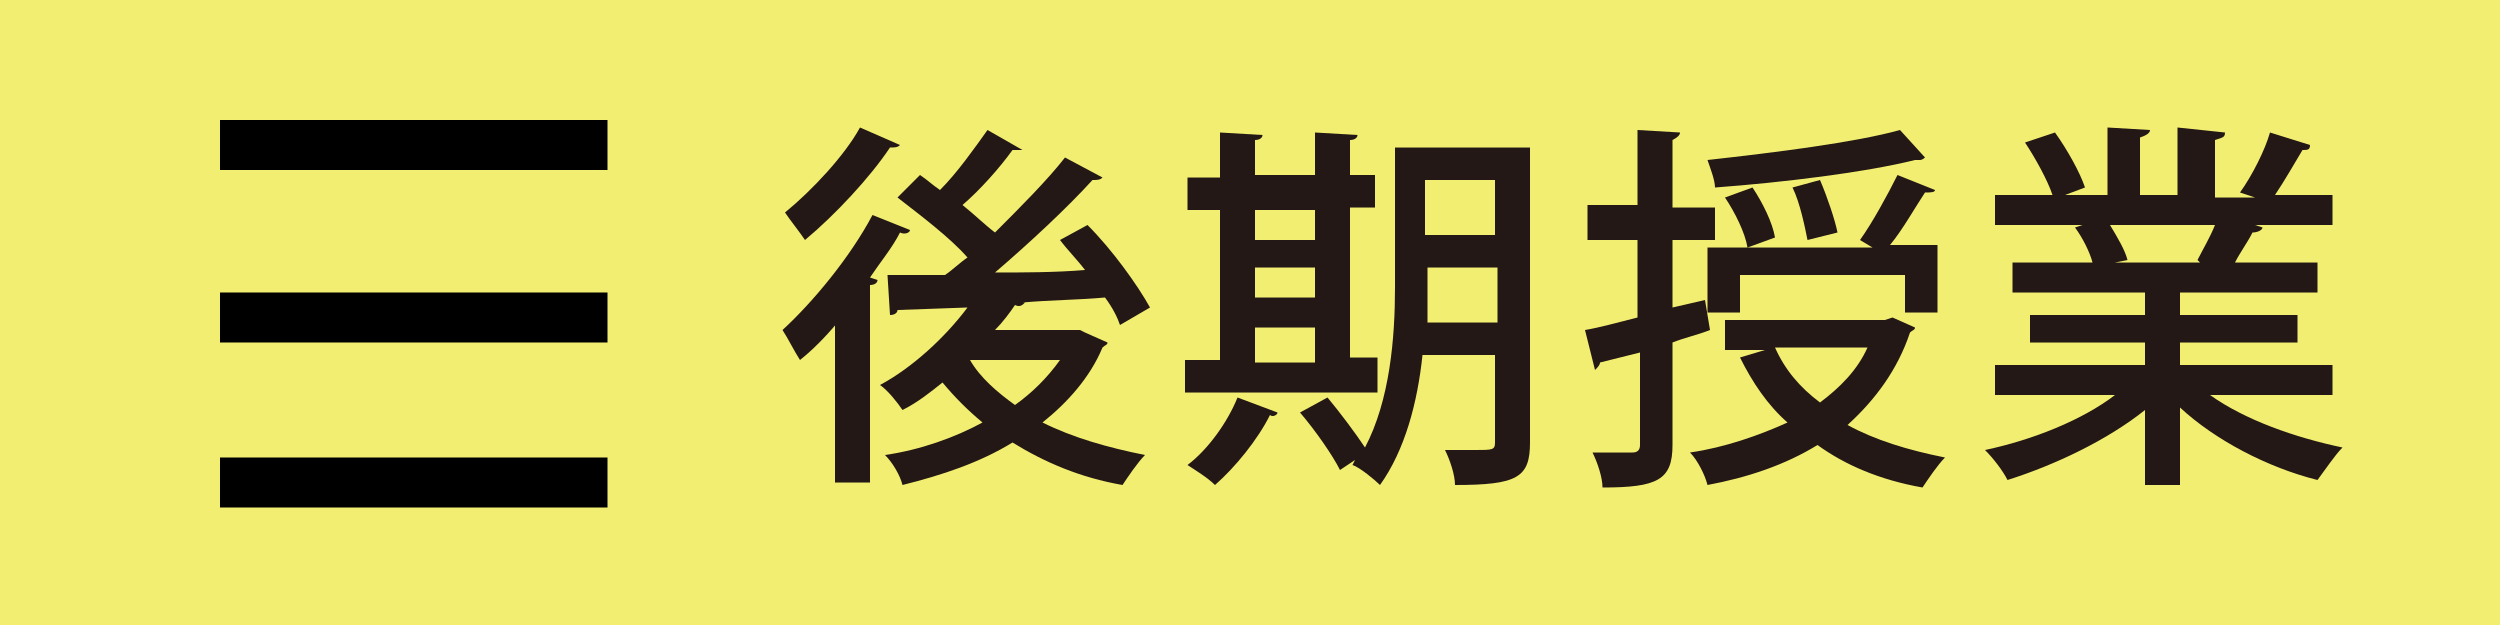 <?xml version="1.0" encoding="utf-8"?>
<!-- Generator: Adobe Illustrator 17.1.0, SVG Export Plug-In . SVG Version: 6.00 Build 0)  -->
<!DOCTYPE svg PUBLIC "-//W3C//DTD SVG 1.1//EN" "http://www.w3.org/Graphics/SVG/1.1/DTD/svg11.dtd">
<svg version="1.1" id="レイヤー_1" xmlns="http://www.w3.org/2000/svg" xmlns:xlink="http://www.w3.org/1999/xlink" x="0px"
	 y="0px" viewBox="0 0 100 25" enable-background="new 0 0 100 25" xml:space="preserve">
<rect fill="#F2EE71" width="100" height="25"/>
<rect x="8.8" y="4.8" width="15.5" height="2"/>
<rect x="8.8" y="11.7" width="15.5" height="2"/>
<rect x="8.8" y="18.3" width="15.5" height="2"/>
<g>
	<path fill="#231815" d="M33.5,12.9c-0.5,0.6-1,1.1-1.5,1.5c-0.2-0.3-0.5-0.9-0.7-1.2c1.2-1.1,2.7-2.9,3.6-4.6l1.5,0.6
		c0,0.1-0.2,0.2-0.4,0.1c-0.3,0.6-0.8,1.2-1.2,1.8l0.3,0.1c0,0.1-0.1,0.2-0.3,0.2v7.9h-1.4V12.9z M36,5.8c-0.1,0.1-0.2,0.1-0.4,0.1
		c-0.8,1.2-2.2,2.7-3.4,3.7c-0.2-0.3-0.6-0.8-0.8-1.1c1.1-0.9,2.4-2.3,3-3.4L36,5.8z M43.4,13.3l0.9,0.4c0,0.1-0.1,0.1-0.2,0.2
		c-0.5,1.2-1.4,2.2-2.4,3c1.2,0.6,2.6,1,4.1,1.3c-0.3,0.3-0.7,0.9-0.9,1.2c-1.7-0.3-3.1-0.9-4.4-1.7c-1.3,0.8-2.8,1.3-4.4,1.7
		c-0.1-0.4-0.4-0.9-0.7-1.2c1.4-0.2,2.8-0.7,3.9-1.3c-0.6-0.5-1.1-1-1.6-1.6c-0.5,0.4-1,0.8-1.6,1.1c-0.2-0.3-0.6-0.8-0.9-1
		c1.3-0.7,2.6-1.9,3.5-3.1l-2.8,0.1c0,0.1-0.1,0.2-0.3,0.2L35.5,11c0.7,0,1.5,0,2.3,0c0.3-0.2,0.6-0.5,0.9-0.7
		c-0.7-0.8-1.9-1.7-2.8-2.4l0.9-0.9c0.3,0.2,0.5,0.4,0.8,0.6c0.7-0.7,1.4-1.7,1.9-2.4l1.4,0.8C40.9,6,40.7,6,40.5,6
		c-0.5,0.7-1.3,1.6-2,2.2C39,8.6,39.4,9,39.8,9.3c1-1,2.1-2.1,2.8-3l1.5,0.8c-0.1,0.1-0.2,0.1-0.4,0.1c-1,1.1-2.5,2.5-3.9,3.7
		c1.1,0,2.4,0,3.6-0.1c-0.3-0.4-0.7-0.8-1-1.2l1.1-0.6c1,1,2,2.4,2.5,3.3l-1.2,0.7c-0.1-0.3-0.3-0.7-0.6-1.1
		c-1.1,0.1-2.2,0.1-3.3,0.2l0.1,0c-0.1,0.1-0.2,0.2-0.4,0.1c-0.2,0.3-0.5,0.7-0.8,1h3.4L43.4,13.3z M38.8,14.4L38.8,14.4
		c0.4,0.7,1.1,1.3,1.8,1.8c0.7-0.5,1.3-1.1,1.8-1.8H38.8z"/>
	<path fill="#231815" d="M55.1,14.4v1.3h-7.7v-1.3h1.4v-6h-1.3V7.1h1.3V5.3l1.7,0.1c0,0.1-0.1,0.2-0.3,0.2v1.4h2.4V5.3l1.7,0.1
		c0,0.1-0.1,0.2-0.3,0.2v1.4H55v1.3H54v6H55.1z M51.1,16.5c0,0.1-0.2,0.2-0.3,0.1c-0.5,1-1.4,2.1-2.2,2.8c-0.3-0.3-0.8-0.6-1.1-0.8
		c0.8-0.6,1.6-1.7,2-2.7L51.1,16.5z M52.6,8.4h-2.4v1.2h2.4V8.4z M50.2,10.7v1.2h2.4v-1.2H50.2z M50.2,13.1v1.4h2.4v-1.4H50.2z
		 M61.2,5.9v11.8c0,1.4-0.5,1.7-3,1.7c0-0.4-0.2-1-0.4-1.4c0.4,0,0.9,0,1.2,0c0.7,0,0.8,0,0.8-0.3v-3.5h-2.9
		c-0.2,1.9-0.7,3.8-1.7,5.2c-0.2-0.2-0.8-0.7-1.1-0.8l0.1-0.2l-0.6,0.4c-0.3-0.6-1-1.6-1.6-2.3l1.1-0.6c0.5,0.6,1.1,1.4,1.5,2
		c1-1.9,1.2-4.4,1.2-6.4V5.9H61.2z M57.1,11.5c0,0.5,0,0.9,0,1.4h2.8v-2.2h-2.8V11.5z M59.8,7.2h-2.8v2.2h2.8V7.2z"/>
	<path fill="#231815" d="M68.2,12l0.2,1.2c-0.5,0.2-1,0.3-1.5,0.5v4.1c0,1.4-0.6,1.7-2.8,1.7c0-0.4-0.2-1-0.4-1.4c0.3,0,0.7,0,1,0
		h0.6c0.2,0,0.3-0.1,0.3-0.3v-3.7L64,14.5c0,0.1-0.1,0.2-0.2,0.3l-0.4-1.6c0.6-0.1,1.3-0.3,2.1-0.5V9.6h-2V8.2h2V5.2l1.7,0.1
		c0,0.1-0.1,0.2-0.3,0.3v2.7h1.7v1.3h-1.7v2.7L68.2,12z M75.7,12.7l0.9,0.4c0,0.1-0.1,0.1-0.2,0.2c-0.5,1.5-1.4,2.7-2.5,3.7
		c1.1,0.6,2.4,1,3.9,1.3c-0.3,0.3-0.7,0.9-0.9,1.2c-1.7-0.3-3.1-0.9-4.2-1.7c-1.3,0.8-2.8,1.3-4.4,1.6c-0.1-0.4-0.4-1-0.7-1.3
		c1.4-0.2,2.8-0.7,3.9-1.2c-0.8-0.7-1.4-1.6-1.9-2.6l1-0.3h-1.6v-1.2h6.4L75.7,12.7z M74.4,9.6c0.5-0.7,1.1-1.8,1.5-2.6l1.5,0.6
		c0,0.1-0.2,0.1-0.4,0.1c-0.4,0.6-0.9,1.5-1.4,2.1h1.9v2.7h-1.3v-1.5h-6.6v1.5h-1.3V9.9h1.6c-0.1-0.6-0.5-1.4-0.9-2l1.1-0.4
		c0.4,0.6,0.8,1.4,0.9,2l-1.1,0.4h5L74.4,9.6z M77,6.3c0,0-0.1,0.1-0.2,0.1c0,0-0.1,0-0.2,0c-2,0.5-5.3,0.9-8,1.1
		c0-0.3-0.2-0.8-0.3-1.1C71,6.1,74.2,5.7,76,5.2L77,6.3z M71,13.9c0.4,0.9,1,1.6,1.8,2.2c0.8-0.6,1.5-1.3,1.9-2.2H71z M72.3,9.6
		c-0.1-0.5-0.3-1.5-0.6-2.1l1.1-0.3c0.3,0.7,0.6,1.6,0.7,2.1L72.3,9.6z"/>
	<path fill="#231815" d="M93.3,15.8h-4.9c1.4,1,3.4,1.7,5.3,2.1c-0.3,0.3-0.7,0.9-1,1.3c-2-0.5-4.1-1.6-5.5-2.9v3.1h-1.4v-3
		c-1.5,1.2-3.6,2.2-5.5,2.8c-0.2-0.4-0.6-0.9-0.9-1.2c1.9-0.4,3.9-1.2,5.2-2.2h-4.8v-1.2h6v-0.9h-4.6v-1.1h4.6v-0.9h-5.3v-1.2h3.2
		c-0.1-0.4-0.4-1-0.7-1.4L83.3,9v0l-3.5,0V7.8h2.3c-0.2-0.6-0.7-1.5-1.1-2.1l1.2-0.4c0.5,0.7,1,1.6,1.2,2.2l-0.8,0.3h1.7V5.1
		l1.7,0.1c0,0.1-0.1,0.2-0.4,0.3v2.3h1.5V5.1L89,5.3c0,0.2-0.1,0.2-0.4,0.3v2.3h1.6l-0.6-0.2C90.1,7,90.6,6,90.8,5.3l1.6,0.5
		C92.4,6,92.3,6,92.1,6c-0.3,0.5-0.7,1.2-1.1,1.8h2.3V9h-3.1l0.3,0.1c0,0.1-0.2,0.2-0.4,0.2c-0.2,0.4-0.5,0.8-0.7,1.2h3.3v1.2h-5.5
		v0.9h4.7v1.1h-4.7v0.9h6.1V15.8z M87.9,10.4c0.2-0.4,0.5-0.9,0.7-1.4h-4.2c0.3,0.5,0.6,1,0.7,1.4l-0.5,0.1H88L87.9,10.4z"/>
</g>
</svg>
